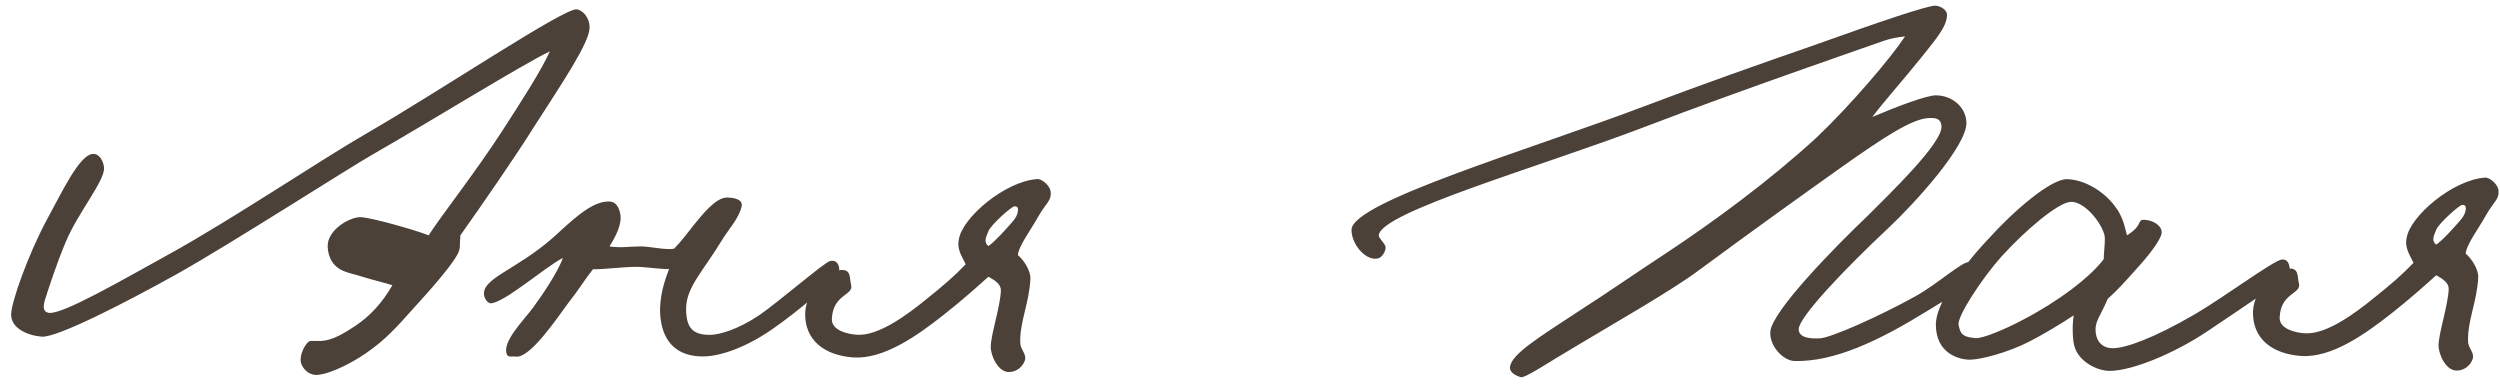 <?xml version="1.0" encoding="UTF-8"?> <svg xmlns="http://www.w3.org/2000/svg" width="141" height="22" viewBox="0 0 141 22" fill="none"><path d="M33.252 1.549C33.253 2.413 31.719 4.655 30.058 7.248C29.099 8.785 27.15 11.603 25.968 13.268C25.904 14.132 25.968 13.78 25.904 14.1C25.777 14.645 24.371 16.246 23.284 17.431C22.325 18.52 21.686 19.161 20.982 19.673C20.119 20.346 18.648 21.116 17.848 21.148C17.496 21.149 17.175 20.925 17.015 20.573C16.791 20.093 17.27 19.229 17.526 19.229C17.686 19.229 17.75 19.229 17.974 19.228C18.742 19.26 19.509 18.715 20.021 18.394C20.884 17.817 21.555 17.081 22.131 16.088C21.65 15.929 21.042 15.801 20.338 15.578C19.954 15.45 19.666 15.419 19.314 15.259C18.769 15.004 18.513 14.524 18.48 13.916C18.447 12.924 19.823 12.187 20.399 12.25C21.071 12.313 23.247 12.919 24.176 13.27C24.942 12.085 26.796 9.748 28.33 7.378C29.448 5.649 30.502 4.016 31.013 2.895C29.414 3.665 24.457 6.742 21.099 8.665C19.628 9.499 13.008 13.761 9.97 15.46C7.091 17.063 3.221 19.051 2.357 18.988C1.557 18.925 0.597 18.51 0.628 17.71C0.659 16.974 1.585 14.381 2.607 12.46C3.469 10.891 4.459 8.746 5.227 8.681C5.611 8.649 5.835 9.097 5.868 9.448C5.933 10.184 4.398 11.978 3.696 13.675C3.185 14.891 2.739 16.268 2.547 16.876C2.42 17.292 2.42 17.58 2.74 17.644C3.508 17.771 6.962 15.751 9.585 14.309C13.071 12.385 18.187 8.956 20.586 7.578C24.967 5.045 31.875 0.398 32.547 0.526C32.867 0.589 33.251 0.973 33.252 1.549ZM47.335 15.167C47.399 15.615 44.777 17.73 43.562 18.563C42.091 19.588 40.62 20.102 39.66 20.103C37.675 20.105 37.226 18.665 37.225 17.417C37.256 16.361 37.607 15.529 37.735 15.177C37.159 15.177 36.391 15.05 35.879 15.05C35.111 15.051 33.927 15.212 33.447 15.181C33.031 15.693 32.648 16.334 32.041 17.102C31.401 17.967 29.9 20.208 29.099 20.113C28.907 20.081 28.652 20.178 28.587 19.986C28.299 19.282 29.514 18.097 30.057 17.36C30.6 16.624 31.463 15.343 31.75 14.543C30.663 15.12 28.488 17.042 27.689 17.107C27.497 17.107 27.336 16.851 27.304 16.659C27.143 15.699 29.095 15.249 31.205 13.391C32.036 12.654 33.379 11.245 34.435 11.372C34.755 11.403 34.915 11.723 34.98 12.043C35.108 12.651 34.693 13.388 34.373 13.9C35.109 13.995 35.365 13.899 36.165 13.898C36.645 13.898 37.605 14.121 38.021 14.024C38.373 13.672 38.788 13.127 39.14 12.679C39.587 12.135 40.355 11.142 40.995 11.141C41.379 11.141 41.923 11.236 41.827 11.652C41.668 12.325 41.092 12.933 40.741 13.509C39.655 15.303 38.696 16.2 38.697 17.416C38.698 18.504 39.082 18.887 40.042 18.886C40.586 18.886 41.642 18.565 42.793 17.796C43.88 17.058 46.502 14.784 46.822 14.719C47.142 14.655 47.302 14.847 47.335 15.167ZM59.261 10.867C59.294 11.315 59.006 11.443 58.559 12.212C58.176 12.916 57.441 13.877 57.409 14.389C57.729 14.645 58.146 15.284 58.114 15.732C58.052 17.076 57.509 18.165 57.542 19.317C57.542 19.733 57.927 19.956 57.799 20.34C57.671 20.693 57.352 20.949 56.968 20.981C56.296 21.046 55.879 20.054 55.878 19.574C55.878 18.87 56.42 17.302 56.451 16.374C56.451 16.022 56.099 15.798 55.746 15.607C55.107 16.183 54.212 16.984 53.188 17.785C51.718 18.939 49.831 20.284 48.103 20.158C46.471 20.032 45.382 19.169 45.412 17.665C45.443 16.385 46.786 15.136 47.586 15.231C48.002 15.294 47.906 15.71 48.003 16.062C48.163 16.67 46.979 16.575 46.917 17.983C46.885 18.623 47.782 18.846 48.326 18.878C49.542 18.973 51.204 17.723 52.228 16.89C53.187 16.121 53.794 15.608 54.466 14.904C54.273 14.488 53.953 14.072 54.08 13.496C54.271 12.28 56.669 10.23 58.493 10.1C58.749 10.068 59.261 10.483 59.261 10.867ZM55.745 13.879C56.128 13.622 56.8 12.853 57.055 12.565C57.311 12.277 57.375 12.117 57.407 11.925C57.438 11.701 57.374 11.637 57.214 11.637C57.054 11.637 55.871 12.694 55.744 13.046C55.616 13.367 55.456 13.655 55.745 13.879ZM111.62 15.358C111.556 15.806 109.861 16.832 108.646 17.57C105.991 19.204 103.465 20.423 101.193 20.361C100.553 20.33 99.784 19.498 99.847 18.698C99.942 17.546 103.522 13.895 105.344 12.165C106.591 10.915 109.596 8.033 109.499 7.105C109.467 6.785 109.307 6.625 108.795 6.657C107.835 6.69 106.204 7.78 104.061 9.286C101.759 10.92 98.849 13.003 95.811 15.246C94.309 16.368 91.27 18.099 88.968 19.477C87.273 20.471 86.025 21.336 85.769 21.272C85.449 21.177 85.129 20.985 85.161 20.697C85.256 19.961 86.791 19.031 89.03 17.557C90.533 16.596 92.388 15.314 94.146 14.16C96.705 12.461 99.806 10.186 102.46 7.752C104.378 5.926 106.647 3.267 107.446 2.051C106.902 2.115 106.614 2.179 106.23 2.308C105.975 2.404 98.041 5.132 92.859 7.121C86.91 9.399 77.824 11.968 77.761 13.28C77.762 13.44 78.114 13.728 78.146 13.92C78.178 14.144 77.955 14.496 77.763 14.56C77.123 14.785 76.226 13.858 76.225 12.962C76.224 11.394 86.301 8.44 92.89 5.937C95.673 4.878 99.288 3.595 102.263 2.568C105.941 1.252 108.756 0.289 109.172 0.321C109.493 0.353 109.813 0.576 109.813 0.832C109.814 1.568 108.983 2.433 108.343 3.266C107.257 4.611 106.33 5.636 105.595 6.597C107.034 5.987 108.666 5.377 109.178 5.377C110.042 5.376 110.874 5.983 110.907 6.911C110.94 8.223 108.032 11.426 106.497 12.868C104.035 15.174 101.446 17.897 101.447 18.569C101.447 19.081 102.183 19.112 102.663 19.079C103.271 19.047 106.022 17.828 108.037 16.706C109.252 16.033 110.659 14.751 111.043 14.783C111.363 14.815 111.651 15.039 111.62 15.358ZM129.147 15.341C129.148 15.597 126.557 17.296 124.511 18.674C122.656 19.923 120.257 20.918 118.977 20.919C118.337 20.92 117.248 20.441 116.991 19.513C116.895 19.161 116.862 18.361 116.958 17.785C116.286 18.234 115.167 18.907 114.463 19.26C113.216 19.901 111.68 20.286 111.104 20.287C110.528 20.288 109.184 19.969 109.182 18.305C109.181 17.153 110.555 15.168 112.089 13.534C113.56 11.9 115.67 10.074 116.598 10.105C117.59 10.136 118.679 10.807 119.288 11.639C119.768 12.246 119.865 12.95 119.961 13.27C120.921 12.693 120.472 12.342 121.016 12.405C121.464 12.437 121.977 12.756 121.913 13.172C121.849 13.524 121.274 14.325 120.475 15.19C119.964 15.766 119.42 16.375 118.877 16.855C118.43 17.912 118.11 18.136 118.207 18.808C118.271 19.288 118.592 19.64 119.168 19.639C119.872 19.638 121.439 19.093 123.806 17.714C125.405 16.785 128.251 14.67 128.699 14.637C129.083 14.605 129.147 14.989 129.147 15.341ZM118.713 13.431C118.713 12.823 117.655 11.352 116.791 11.385C116.055 11.418 114.169 13.052 112.89 14.461C111.772 15.71 110.398 17.824 110.462 18.304C110.559 18.912 110.783 19.007 111.423 19.071C111.807 19.102 113.055 18.589 114.078 18.044C116.061 17.018 117.884 15.64 118.651 14.615C118.65 14.295 118.714 13.911 118.713 13.431ZM140.918 10.785C140.95 11.233 140.662 11.361 140.215 12.13C139.832 12.834 139.097 13.795 139.065 14.307C139.386 14.563 139.802 15.202 139.771 15.65C139.708 16.994 139.165 18.083 139.198 19.235C139.199 19.651 139.583 19.875 139.455 20.259C139.328 20.611 139.008 20.867 138.624 20.899C137.952 20.964 137.535 19.973 137.534 19.492C137.534 18.788 138.076 17.22 138.107 16.292C138.107 15.94 137.755 15.716 137.402 15.525C136.763 16.101 135.868 16.902 134.845 17.703C133.374 18.857 131.487 20.203 129.759 20.076C128.127 19.95 127.038 19.087 127.069 17.583C127.099 16.303 128.442 15.054 129.242 15.149C129.658 15.212 129.563 15.629 129.659 15.98C129.82 16.588 128.635 16.493 128.573 17.901C128.542 18.541 129.438 18.765 129.982 18.796C131.198 18.891 132.861 17.641 133.884 16.808C134.843 16.039 135.45 15.527 136.122 14.822C135.929 14.406 135.609 13.99 135.736 13.414C135.927 12.198 138.325 10.148 140.149 10.018C140.405 9.986 140.917 10.401 140.918 10.785ZM137.401 13.797C137.785 13.54 138.456 12.772 138.711 12.483C138.967 12.195 139.031 12.035 139.063 11.843C139.095 11.619 139.031 11.555 138.871 11.555C138.711 11.555 137.528 12.613 137.4 12.965C137.272 13.285 137.113 13.573 137.401 13.797Z" fill="#4B4139"></path></svg> 